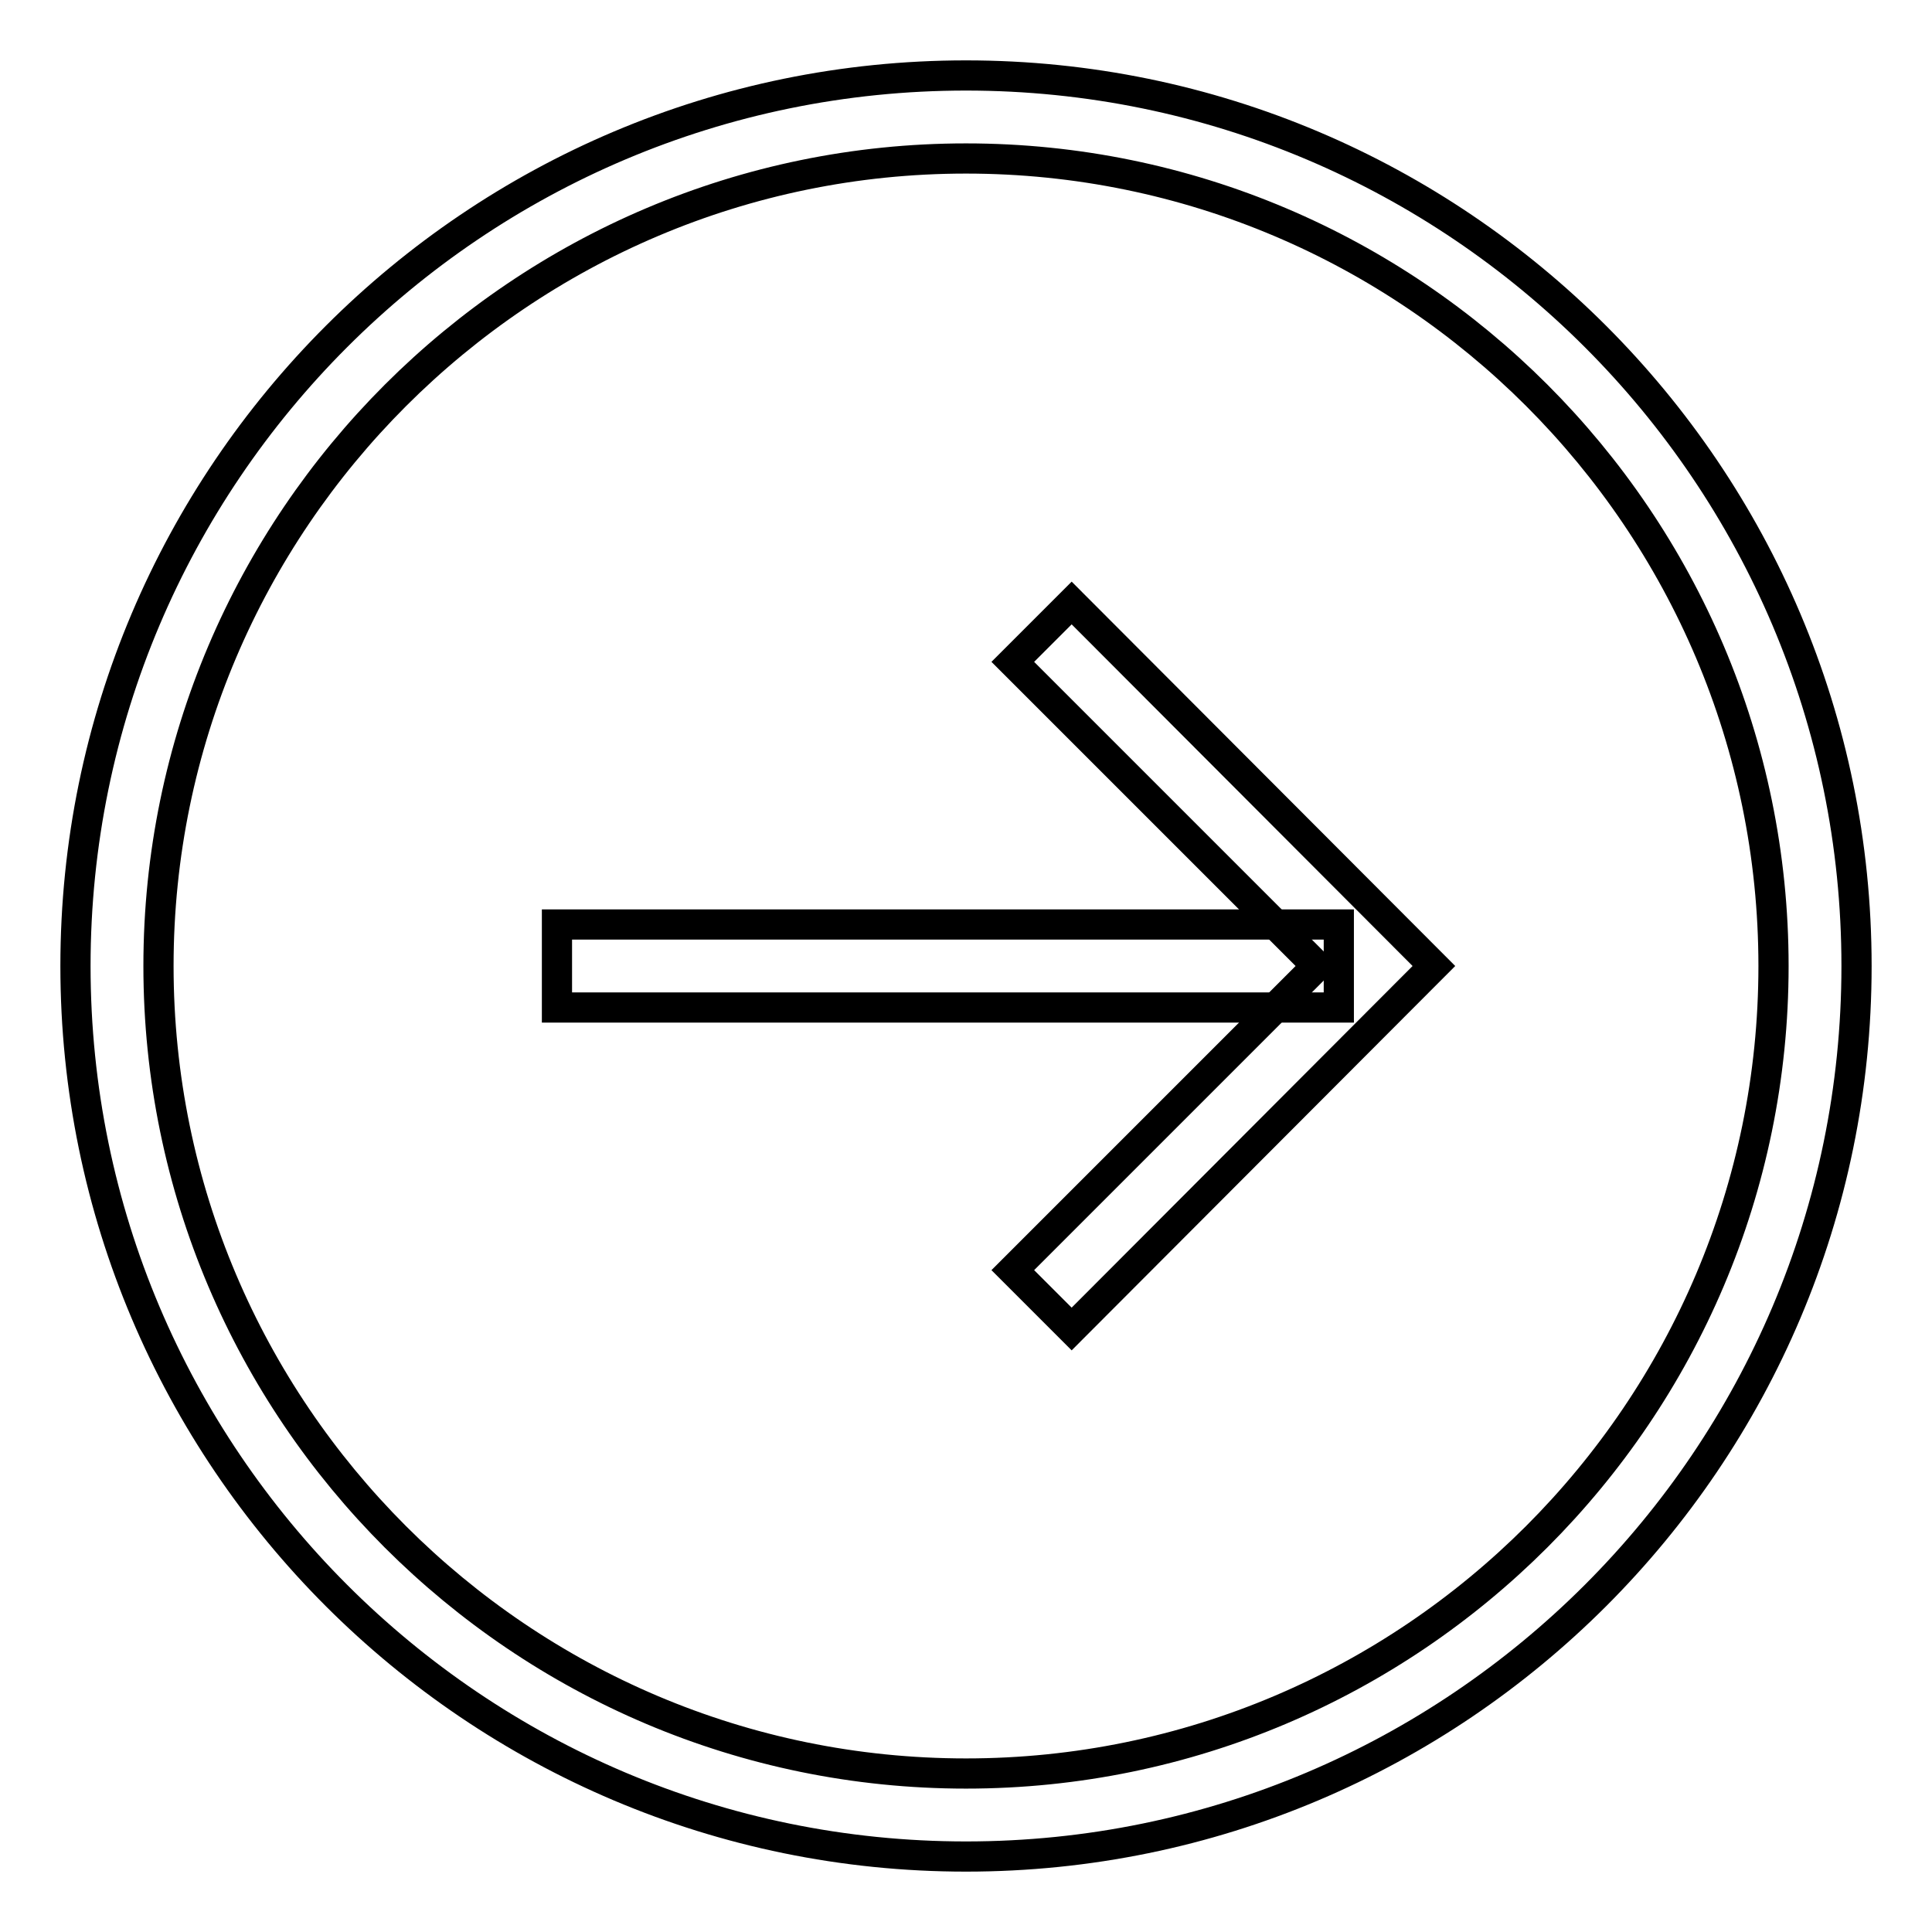 <?xml version="1.0" encoding="utf-8"?>
<!-- Svg Vector Icons : http://www.onlinewebfonts.com/icon -->
<!DOCTYPE svg PUBLIC "-//W3C//DTD SVG 1.1//EN" "http://www.w3.org/Graphics/SVG/1.1/DTD/svg11.dtd">
<svg version="1.1" xmlns="http://www.w3.org/2000/svg" xmlns:xlink="http://www.w3.org/1999/xlink" x="0px" y="0px" viewBox="0 0 256 256" enable-background="new 0 0 256 256" xml:space="preserve">
<g> <path stroke-width="4" fill-opacity="0" stroke="#000000"  d="M128,246c-65.1,0-118-52.9-118-118S62.9,10,128,10c65.1,0,118,52.9,118,118S193.1,246,128,246 M128,21 C69.1,21,21,69,21,128s48,107,107,107c59,0,107-48,107-107S187,21,128,21"/> <path stroke-width="4" fill-opacity="0" stroke="#000000"  d="M142,176.1l-7.8-7.8l40.3-40.3l-40.3-40.3l7.8-7.8l48,48.1L142,176.1z"/> <path stroke-width="4" fill-opacity="0" stroke="#000000"  d="M73.8,122.5h103.6v11H73.8V122.5z"/></g>
</svg>
